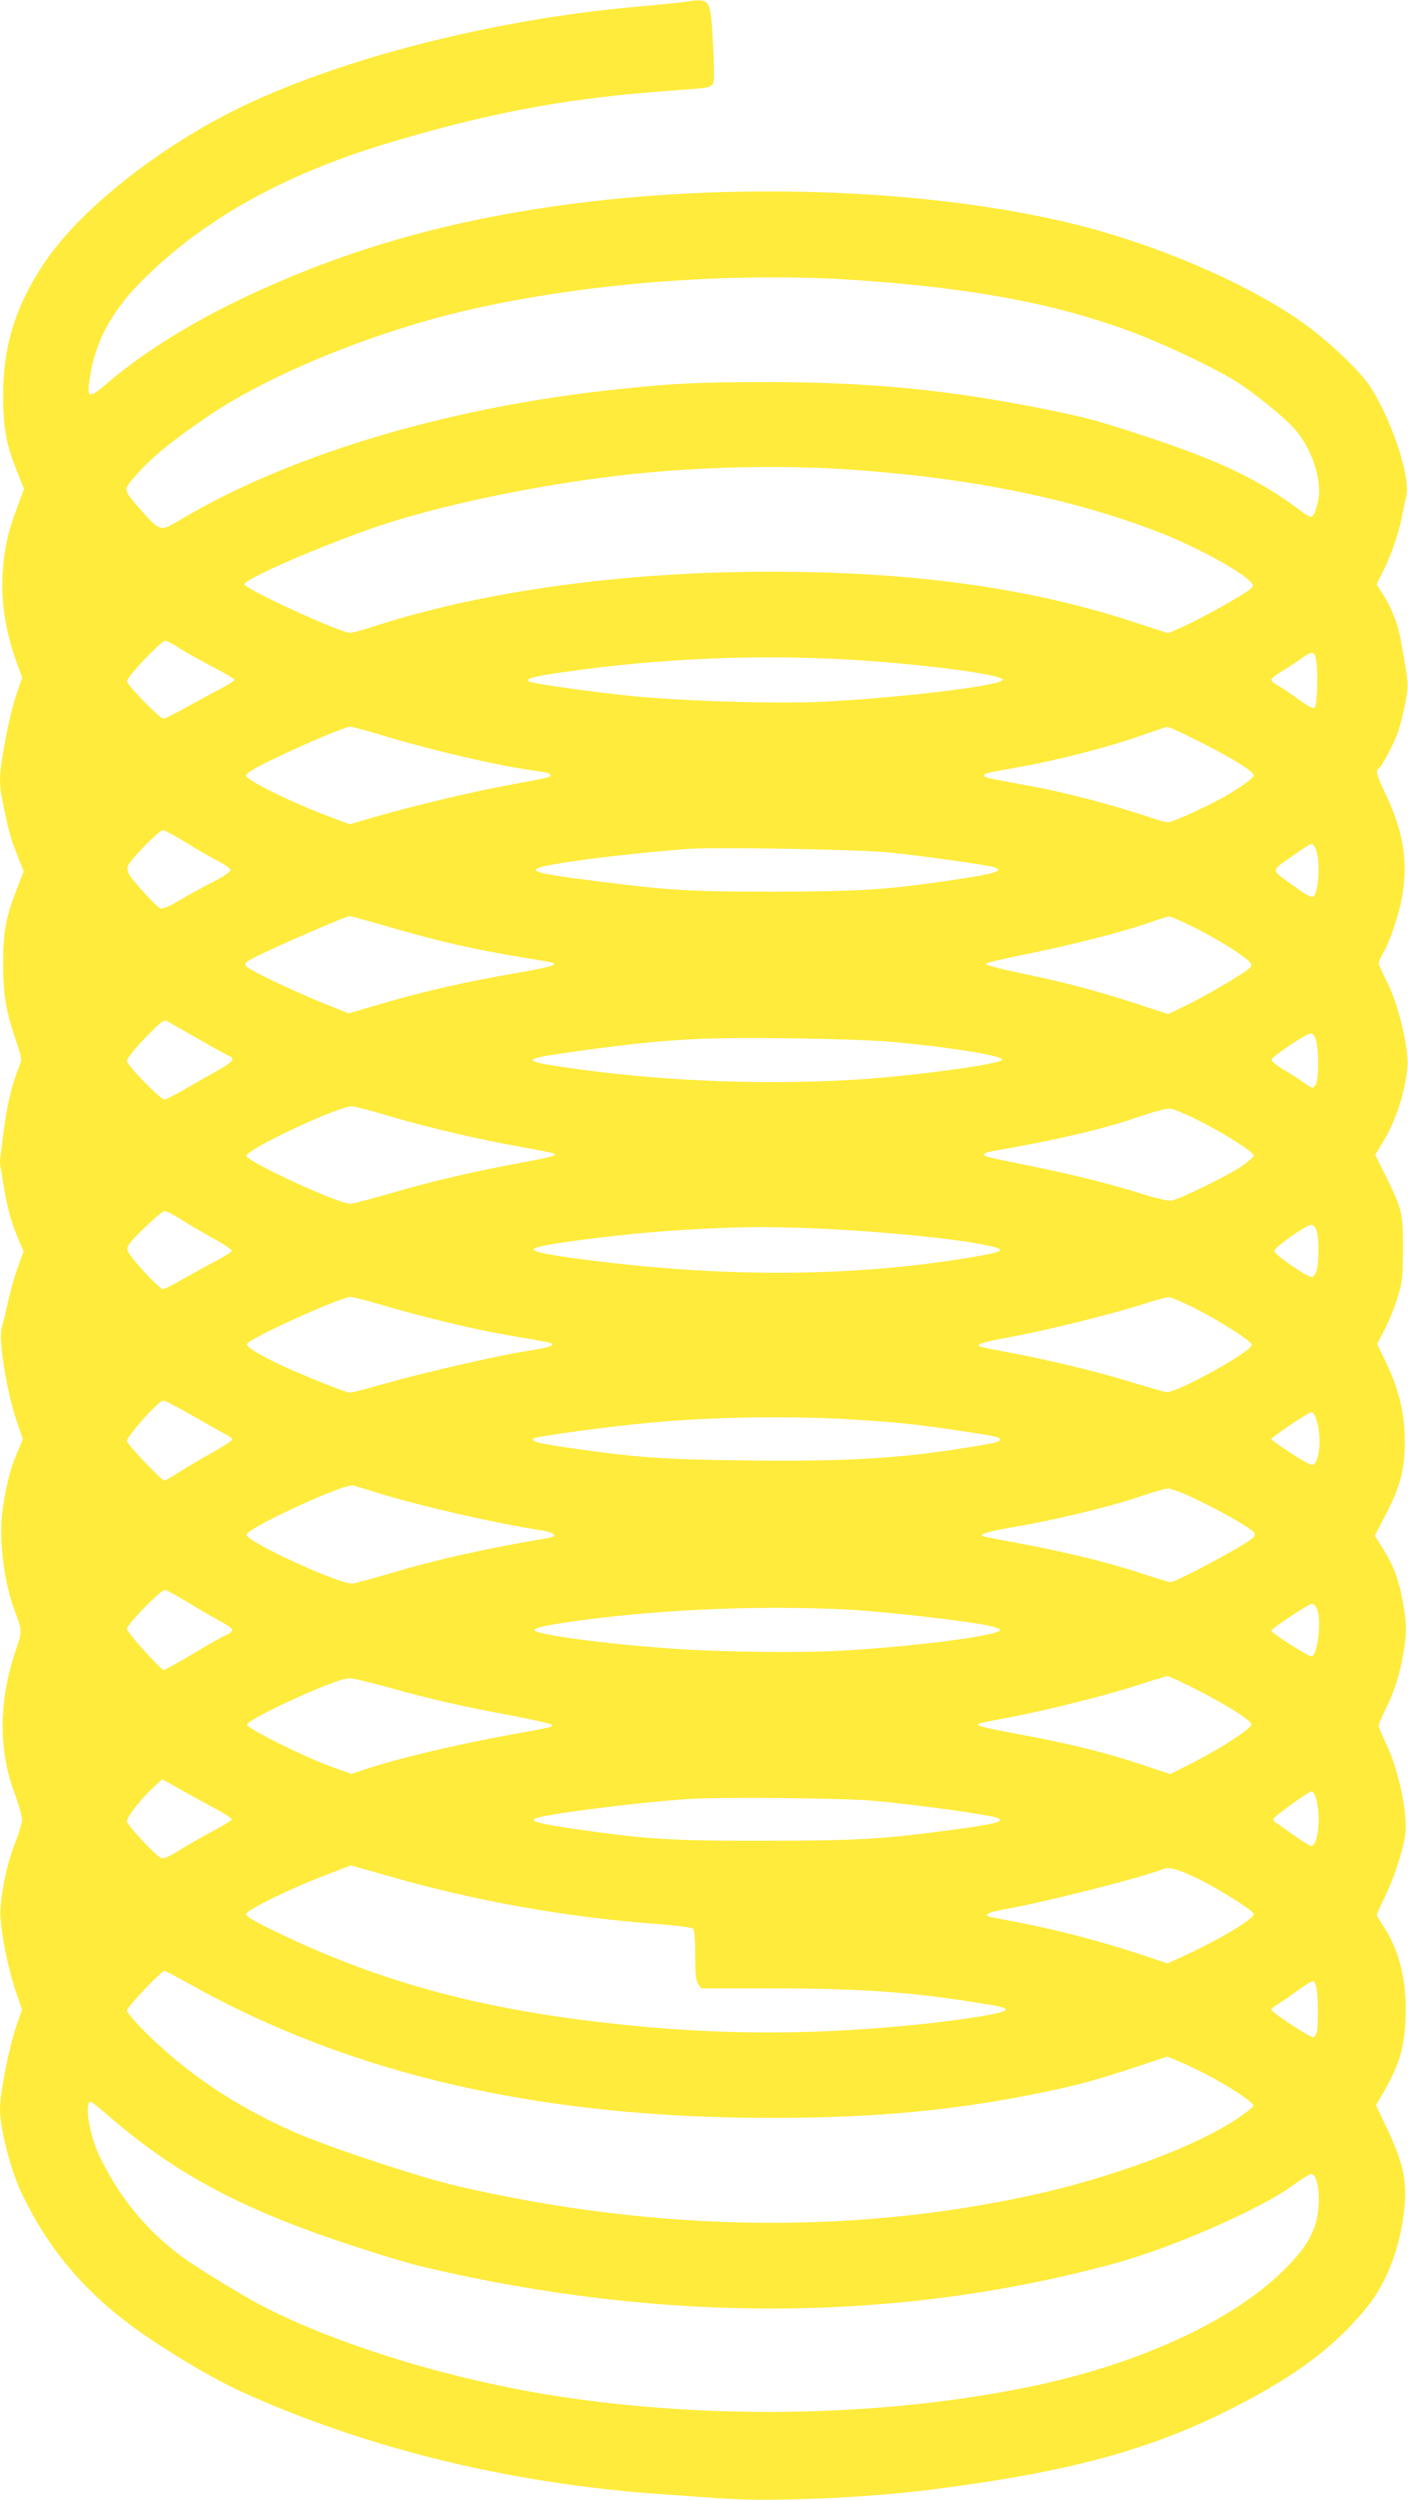 <?xml version="1.0" standalone="no"?>
<!DOCTYPE svg PUBLIC "-//W3C//DTD SVG 20010904//EN"
 "http://www.w3.org/TR/2001/REC-SVG-20010904/DTD/svg10.dtd">
<svg version="1.0" xmlns="http://www.w3.org/2000/svg"
 width="721pt" height="1280pt" viewBox="0 0 721 1280"
 preserveAspectRatio="xMidYMid meet">
<g transform="translate(0,1280) scale(0.1,-0.1)"
fill="#ffeb3b" stroke="none">
<path d="M3495 12789 c-33 -5 -141 -15 -240 -24 -740 -65 -1541 -272 -2061
-533 -403 -203 -789 -513 -965 -775 -150 -223 -214 -431 -213 -687 1 -167 16
-247 71 -383 l36 -91 -17 -45 c-53 -141 -68 -192 -81 -279 -30 -194 -9 -377
66 -579 l23 -62 -32 -93 c-35 -103 -82 -348 -82 -426 0 -28 4 -72 10 -99 33
-166 44 -204 76 -285 l35 -89 -39 -102 c-54 -139 -67 -216 -66 -382 1 -154 15
-234 66 -383 29 -84 31 -97 19 -125 -40 -98 -63 -194 -82 -336 l-20 -160 20
-124 c21 -123 39 -187 80 -283 l22 -50 -29 -80 c-16 -43 -39 -124 -51 -179
-12 -55 -27 -115 -32 -133 -18 -57 24 -322 75 -473 l33 -97 -28 -67 c-35 -81
-53 -150 -73 -276 -25 -153 1 -380 59 -535 39 -102 39 -104 7 -200 -88 -256
-91 -507 -10 -728 23 -61 41 -124 41 -141 0 -16 -16 -71 -36 -121 -36 -91 -65
-216 -74 -328 -8 -85 32 -298 83 -447 l27 -77 -26 -75 c-40 -114 -87 -351 -87
-434 0 -100 54 -312 109 -428 155 -325 368 -561 701 -777 172 -111 316 -193
440 -249 636 -286 1365 -464 2130 -518 80 -6 219 -15 310 -22 263 -18 732 1
1086 46 693 88 1113 201 1537 417 327 166 529 319 691 521 98 123 166 301 186
490 17 153 -3 244 -97 440 l-47 99 18 31 c99 166 126 249 133 407 9 190 -29
352 -112 477 -19 29 -35 56 -35 60 0 3 20 47 44 97 45 92 88 224 101 307 16
105 -31 333 -95 467 -22 46 -40 90 -40 97 0 7 15 44 34 82 44 87 73 176 91
282 19 105 19 157 0 262 -20 115 -47 190 -100 275 l-45 72 59 114 c73 140 96
230 94 378 -1 136 -29 254 -92 387 l-49 102 38 73 c21 40 51 114 66 163 25 81
28 105 28 250 1 184 -4 204 -89 376 l-53 107 36 58 c69 114 115 252 129 389 9
94 -47 329 -108 445 -21 42 -39 82 -39 89 0 7 11 31 24 54 35 60 81 200 96
287 31 184 6 335 -86 527 -45 95 -51 117 -34 128 16 10 79 129 99 188 11 31
27 97 37 146 18 96 19 90 -22 319 -15 88 -47 168 -95 244 l-30 46 34 69 c41
81 80 195 96 278 6 33 16 79 22 101 25 98 -78 408 -191 574 -47 68 -176 194
-292 283 -264 205 -755 424 -1203 536 -712 178 -1702 221 -2565 110 -663 -85
-1212 -244 -1755 -509 -246 -121 -475 -266 -640 -407 -103 -88 -112 -85 -94
29 27 174 106 325 248 472 310 319 726 556 1267 720 397 120 726 192 1074 235
146 18 237 26 518 47 58 5 74 10 83 25 7 14 7 76 0 206 -14 239 -9 233 -156
212z m905 -1424 c595 -42 1007 -120 1400 -266 153 -57 405 -176 517 -244 94
-57 256 -187 313 -252 87 -97 142 -264 120 -366 -6 -30 -17 -63 -24 -73 -13
-17 -18 -15 -82 33 -210 155 -412 249 -799 376 -237 77 -278 88 -494 132 -490
99 -900 139 -1426 139 -363 0 -508 -8 -835 -45 -834 -95 -1627 -337 -2168
-661 -100 -60 -102 -60 -197 47 -88 99 -91 106 -58 147 87 108 188 194 403
340 262 179 695 367 1121 488 619 175 1486 256 2209 205z m-115 -965 c638 -38
1185 -145 1650 -325 183 -71 419 -198 469 -254 17 -19 17 -20 -3 -38 -34 -29
-248 -149 -337 -188 l-82 -37 -169 55 c-536 177 -1142 261 -1873 260 -747 0
-1465 -99 -2016 -277 -61 -20 -120 -36 -131 -36 -50 0 -534 222 -541 248 -7
22 316 166 624 277 339 123 908 242 1383 290 331 34 716 43 1026 25z m-3364
-920 c34 -22 110 -64 170 -95 60 -31 109 -60 109 -65 0 -5 -24 -22 -52 -36
-29 -15 -108 -58 -176 -95 -67 -38 -128 -69 -134 -69 -19 0 -188 173 -188 193
0 22 176 207 197 207 7 0 40 -18 74 -40z m5816 -47 c13 -45 10 -240 -4 -254
-9 -9 -29 1 -86 42 -41 30 -89 62 -106 71 -17 9 -31 22 -31 28 0 6 21 23 46
38 25 15 69 43 98 64 62 44 73 46 83 11z m-2342 -13 c365 -24 740 -75 740
-100 0 -28 -460 -86 -886 -111 -228 -14 -706 -1 -999 26 -185 18 -519 64 -539
75 -26 14 18 27 169 48 501 73 1021 94 1515 62z m-2423 -389 c250 -75 585
-153 763 -176 65 -9 85 -14 85 -25 0 -9 -11 -11 -245 -55 -171 -32 -454 -100
-643 -154 l-141 -41 -78 29 c-207 76 -453 196 -453 221 0 11 44 38 138 83 161
78 370 166 394 167 10 0 91 -22 180 -49z m4186 -36 c165 -84 262 -146 262
-165 0 -13 -70 -63 -154 -111 -84 -48 -263 -129 -285 -129 -10 0 -51 11 -92
25 -175 60 -428 127 -609 160 -249 46 -240 44 -240 55 0 11 1 11 190 45 185
33 450 101 610 158 69 24 131 45 138 46 7 0 88 -37 180 -84z m-5205 -509 c57
-35 131 -78 165 -95 34 -17 62 -38 62 -46 0 -9 -37 -34 -87 -59 -49 -25 -126
-67 -173 -95 -62 -36 -89 -47 -101 -41 -18 10 -106 104 -146 156 -18 24 -23
41 -19 58 7 29 161 186 181 186 8 0 61 -29 118 -64z m5788 -43 c20 -63 11
-211 -15 -232 -10 -8 -35 5 -97 50 -125 90 -124 76 -17 152 51 37 98 67 105
67 6 0 17 -16 24 -37z m-2191 -7 c167 -17 488 -62 532 -74 72 -19 20 -35 -227
-71 -320 -47 -461 -55 -890 -56 -429 0 -530 6 -890 51 -424 53 -431 64 -80
113 120 17 348 41 530 55 133 10 878 -3 1025 -18z m-2525 -391 c233 -67 410
-107 640 -145 179 -29 180 -29 168 -41 -6 -6 -86 -23 -179 -39 -253 -43 -484
-95 -687 -155 l-182 -53 -125 50 c-161 65 -381 170 -398 190 -11 13 -8 19 20
35 65 38 485 222 510 223 3 0 109 -29 233 -65z m4066 19 c111 -54 240 -131
289 -172 31 -26 33 -31 20 -47 -19 -22 -224 -144 -332 -195 l-86 -42 -171 56
c-201 65 -351 105 -591 155 -96 20 -174 40 -173 46 1 5 88 26 193 47 226 45
496 113 635 161 55 19 105 35 111 35 6 1 53 -19 105 -44z m-5067 -588 c82 -47
153 -86 158 -86 4 0 8 -7 8 -15 0 -7 -30 -31 -67 -51 -38 -21 -113 -64 -169
-96 -55 -32 -106 -58 -111 -58 -21 0 -193 177 -193 198 0 13 37 59 93 118 81
83 96 95 113 86 10 -6 86 -49 168 -96z m5715 -3 c16 -57 14 -205 -3 -228 -14
-19 -15 -19 -58 11 -23 17 -71 48 -106 68 -37 22 -62 44 -60 52 4 17 176 132
200 133 11 1 20 -11 27 -36z m-2162 -8 c287 -26 557 -70 555 -90 -2 -24 -503
-90 -792 -105 -481 -25 -978 -3 -1443 65 -231 33 -228 43 28 79 263 37 446 57
628 66 230 12 831 3 1024 -15z m-2570 -383 c196 -58 457 -118 678 -157 83 -15
152 -29 154 -31 11 -11 -20 -19 -166 -46 -241 -44 -459 -95 -668 -156 -104
-30 -199 -55 -211 -55 -65 1 -526 214 -532 245 -6 32 484 261 543 254 17 -2
108 -26 202 -54z m4117 -12 c133 -65 296 -167 296 -186 0 -8 -32 -35 -71 -61
-79 -50 -305 -161 -348 -169 -17 -4 -75 9 -157 35 -163 51 -360 100 -584 145
-226 46 -220 45 -220 56 0 5 15 12 33 15 342 59 580 115 767 180 75 26 137 41
154 39 15 -2 74 -26 130 -54z m-5196 -514 c38 -24 112 -67 165 -97 54 -29 96
-58 94 -63 -2 -6 -37 -28 -78 -50 -40 -21 -116 -62 -168 -92 -51 -30 -99 -54
-106 -54 -20 0 -174 168 -181 197 -6 23 4 37 83 114 50 49 97 89 106 89 9 0
48 -20 85 -44z m5813 -53 c13 -32 14 -164 1 -208 -5 -16 -15 -31 -24 -33 -21
-4 -193 115 -193 134 0 17 161 131 188 133 10 1 22 -10 28 -26z m-2546 7 c328
-15 691 -51 850 -84 111 -23 104 -32 -42 -58 -635 -110 -1326 -112 -2083 -7
-156 22 -205 35 -180 49 39 21 446 73 710 90 311 20 473 22 745 10z m-2260
-385 c235 -70 503 -134 690 -165 104 -17 193 -34 197 -36 20 -13 -10 -23 -114
-39 -146 -22 -542 -113 -742 -170 -86 -25 -164 -45 -173 -45 -24 0 -283 105
-388 157 -107 54 -147 81 -139 94 19 31 477 238 529 239 11 0 74 -16 140 -35z
m4178 -20 c133 -67 297 -172 297 -190 0 -35 -391 -251 -439 -242 -14 2 -100
27 -191 55 -180 54 -399 107 -610 147 -74 14 -141 27 -149 30 -30 11 8 24 149
49 178 33 502 112 670 165 69 22 133 40 144 40 10 1 68 -24 129 -54z m-5134
-549 c71 -41 148 -84 170 -96 23 -11 41 -25 41 -30 0 -5 -46 -35 -102 -66 -57
-32 -133 -77 -171 -101 -37 -24 -71 -43 -75 -43 -15 0 -192 187 -192 202 0 26
163 208 187 208 7 0 71 -33 142 -74z m5760 -18 c28 -81 22 -209 -12 -236 -9
-7 -41 9 -114 57 -56 36 -102 69 -103 73 0 10 191 138 206 138 7 0 17 -15 23
-32z m-2314 -9 c189 -13 299 -25 495 -55 181 -27 200 -31 200 -44 0 -11 -18
-16 -95 -29 -391 -67 -661 -84 -1195 -78 -435 5 -566 14 -905 63 -169 24 -208
34 -192 50 10 10 379 60 582 79 346 33 772 38 1110 14z m-2465 -380 c224 -67
584 -149 824 -186 59 -10 71 -29 24 -37 -316 -53 -568 -109 -813 -182 -88 -26
-173 -49 -190 -51 -59 -8 -536 210 -543 249 -6 31 503 266 548 253 8 -3 76
-23 150 -46z m4161 -23 c125 -59 278 -146 298 -169 9 -12 8 -18 -4 -31 -34
-34 -392 -226 -421 -226 -8 0 -81 22 -162 49 -159 53 -410 113 -647 156 -82
15 -152 29 -154 31 -13 12 31 24 199 53 212 38 479 104 625 155 55 19 112 35
126 35 14 1 78 -23 140 -53z m-5160 -529 c57 -35 132 -78 167 -97 34 -18 62
-38 62 -45 0 -7 -14 -18 -31 -26 -18 -7 -95 -50 -171 -96 -77 -46 -144 -83
-148 -83 -17 0 -190 193 -190 211 0 22 172 199 194 199 7 0 60 -28 117 -63z
m5781 -29 c28 -51 6 -248 -27 -248 -17 0 -205 120 -205 131 0 11 190 137 207
138 7 1 18 -9 25 -21z m-2412 -8 c185 -9 609 -57 733 -83 32 -7 58 -16 58 -22
0 -28 -428 -84 -811 -106 -214 -12 -635 -7 -875 11 -361 26 -702 73 -698 95 2
13 86 30 273 54 412 53 892 72 1320 51z m1793 -408 c172 -88 288 -163 285
-182 -4 -22 -153 -119 -294 -191 l-121 -62 -157 52 c-179 60 -372 107 -634
155 -175 33 -202 40 -191 51 3 2 68 16 145 30 185 34 507 114 674 169 74 24
141 44 148 45 7 1 72 -30 145 -67z m-4123 6 c202 -57 376 -96 624 -142 104
-20 194 -40 199 -45 12 -12 9 -13 -198 -50 -290 -53 -577 -121 -748 -177 l-78
-26 -102 37 c-140 50 -432 196 -432 215 0 18 196 117 375 190 89 36 135 50
160 47 19 -2 109 -24 200 -49z m-928 -601 c65 -34 116 -66 115 -72 -2 -5 -46
-33 -98 -60 -52 -28 -129 -72 -171 -98 -60 -37 -81 -46 -95 -38 -33 17 -173
169 -173 186 0 23 67 110 131 170 l50 46 62 -35 c34 -20 115 -64 179 -99z
m5668 32 c25 -91 9 -239 -25 -239 -8 0 -49 25 -91 55 -43 31 -84 60 -92 64 -8
5 -13 13 -11 19 5 14 180 140 196 141 7 1 17 -17 23 -40z m-2260 -9 c219 -20
566 -68 623 -86 54 -17 -3 -33 -233 -63 -349 -47 -487 -55 -950 -55 -479 -1
-607 7 -975 60 -183 27 -231 39 -204 54 36 20 511 81 774 99 163 12 811 6 965
-9z m-2528 -374 c468 -137 937 -221 1423 -257 88 -7 166 -17 173 -22 8 -7 12
-47 12 -136 0 -98 3 -132 16 -149 l15 -22 357 0 c445 0 713 -18 1042 -71 141
-22 160 -27 160 -39 0 -16 -203 -49 -450 -75 -590 -60 -1108 -54 -1700 21
-601 75 -1093 215 -1572 447 -118 56 -168 85 -168 97 0 20 216 127 405 199 72
28 131 50 132 51 1 0 71 -20 155 -44z m4173 -20 c101 -47 295 -169 295 -185 0
-26 -163 -124 -358 -215 l-83 -38 -154 51 c-185 61 -410 120 -595 156 -74 14
-146 28 -159 31 -41 9 -9 25 78 40 194 34 705 163 801 203 36 15 67 7 175 -43z
m-5157 -542 c830 -466 1803 -689 2992 -687 534 0 953 41 1395 134 168 35 270
63 472 130 l151 50 64 -27 c156 -65 383 -203 376 -226 -3 -7 -35 -33 -74 -59
-207 -143 -642 -306 -1061 -398 -924 -202 -1922 -187 -2929 44 -197 45 -675
203 -849 280 -304 135 -545 297 -762 512 -51 51 -93 100 -93 110 0 17 176 203
193 203 4 0 60 -30 125 -66z m5773 -20 c9 -39 10 -184 3 -223 -4 -17 -12 -31
-20 -31 -19 0 -214 128 -214 141 0 5 14 18 31 27 17 9 63 41 102 70 39 29 76
51 81 49 6 -2 14 -17 17 -33z m-6173 -667 c365 -313 720 -494 1367 -696 88
-28 201 -60 250 -71 1229 -287 2425 -278 3530 24 291 80 737 275 903 396 46
33 89 60 96 60 41 0 53 -162 21 -261 -27 -80 -72 -144 -168 -238 -264 -258
-744 -477 -1292 -590 -719 -148 -1567 -170 -2345 -60 -552 77 -1154 255 -1565
462 -107 53 -368 213 -445 272 -180 137 -311 300 -411 507 -52 110 -79 278
-44 278 4 0 50 -37 103 -83z"/>
</g>
</svg>
